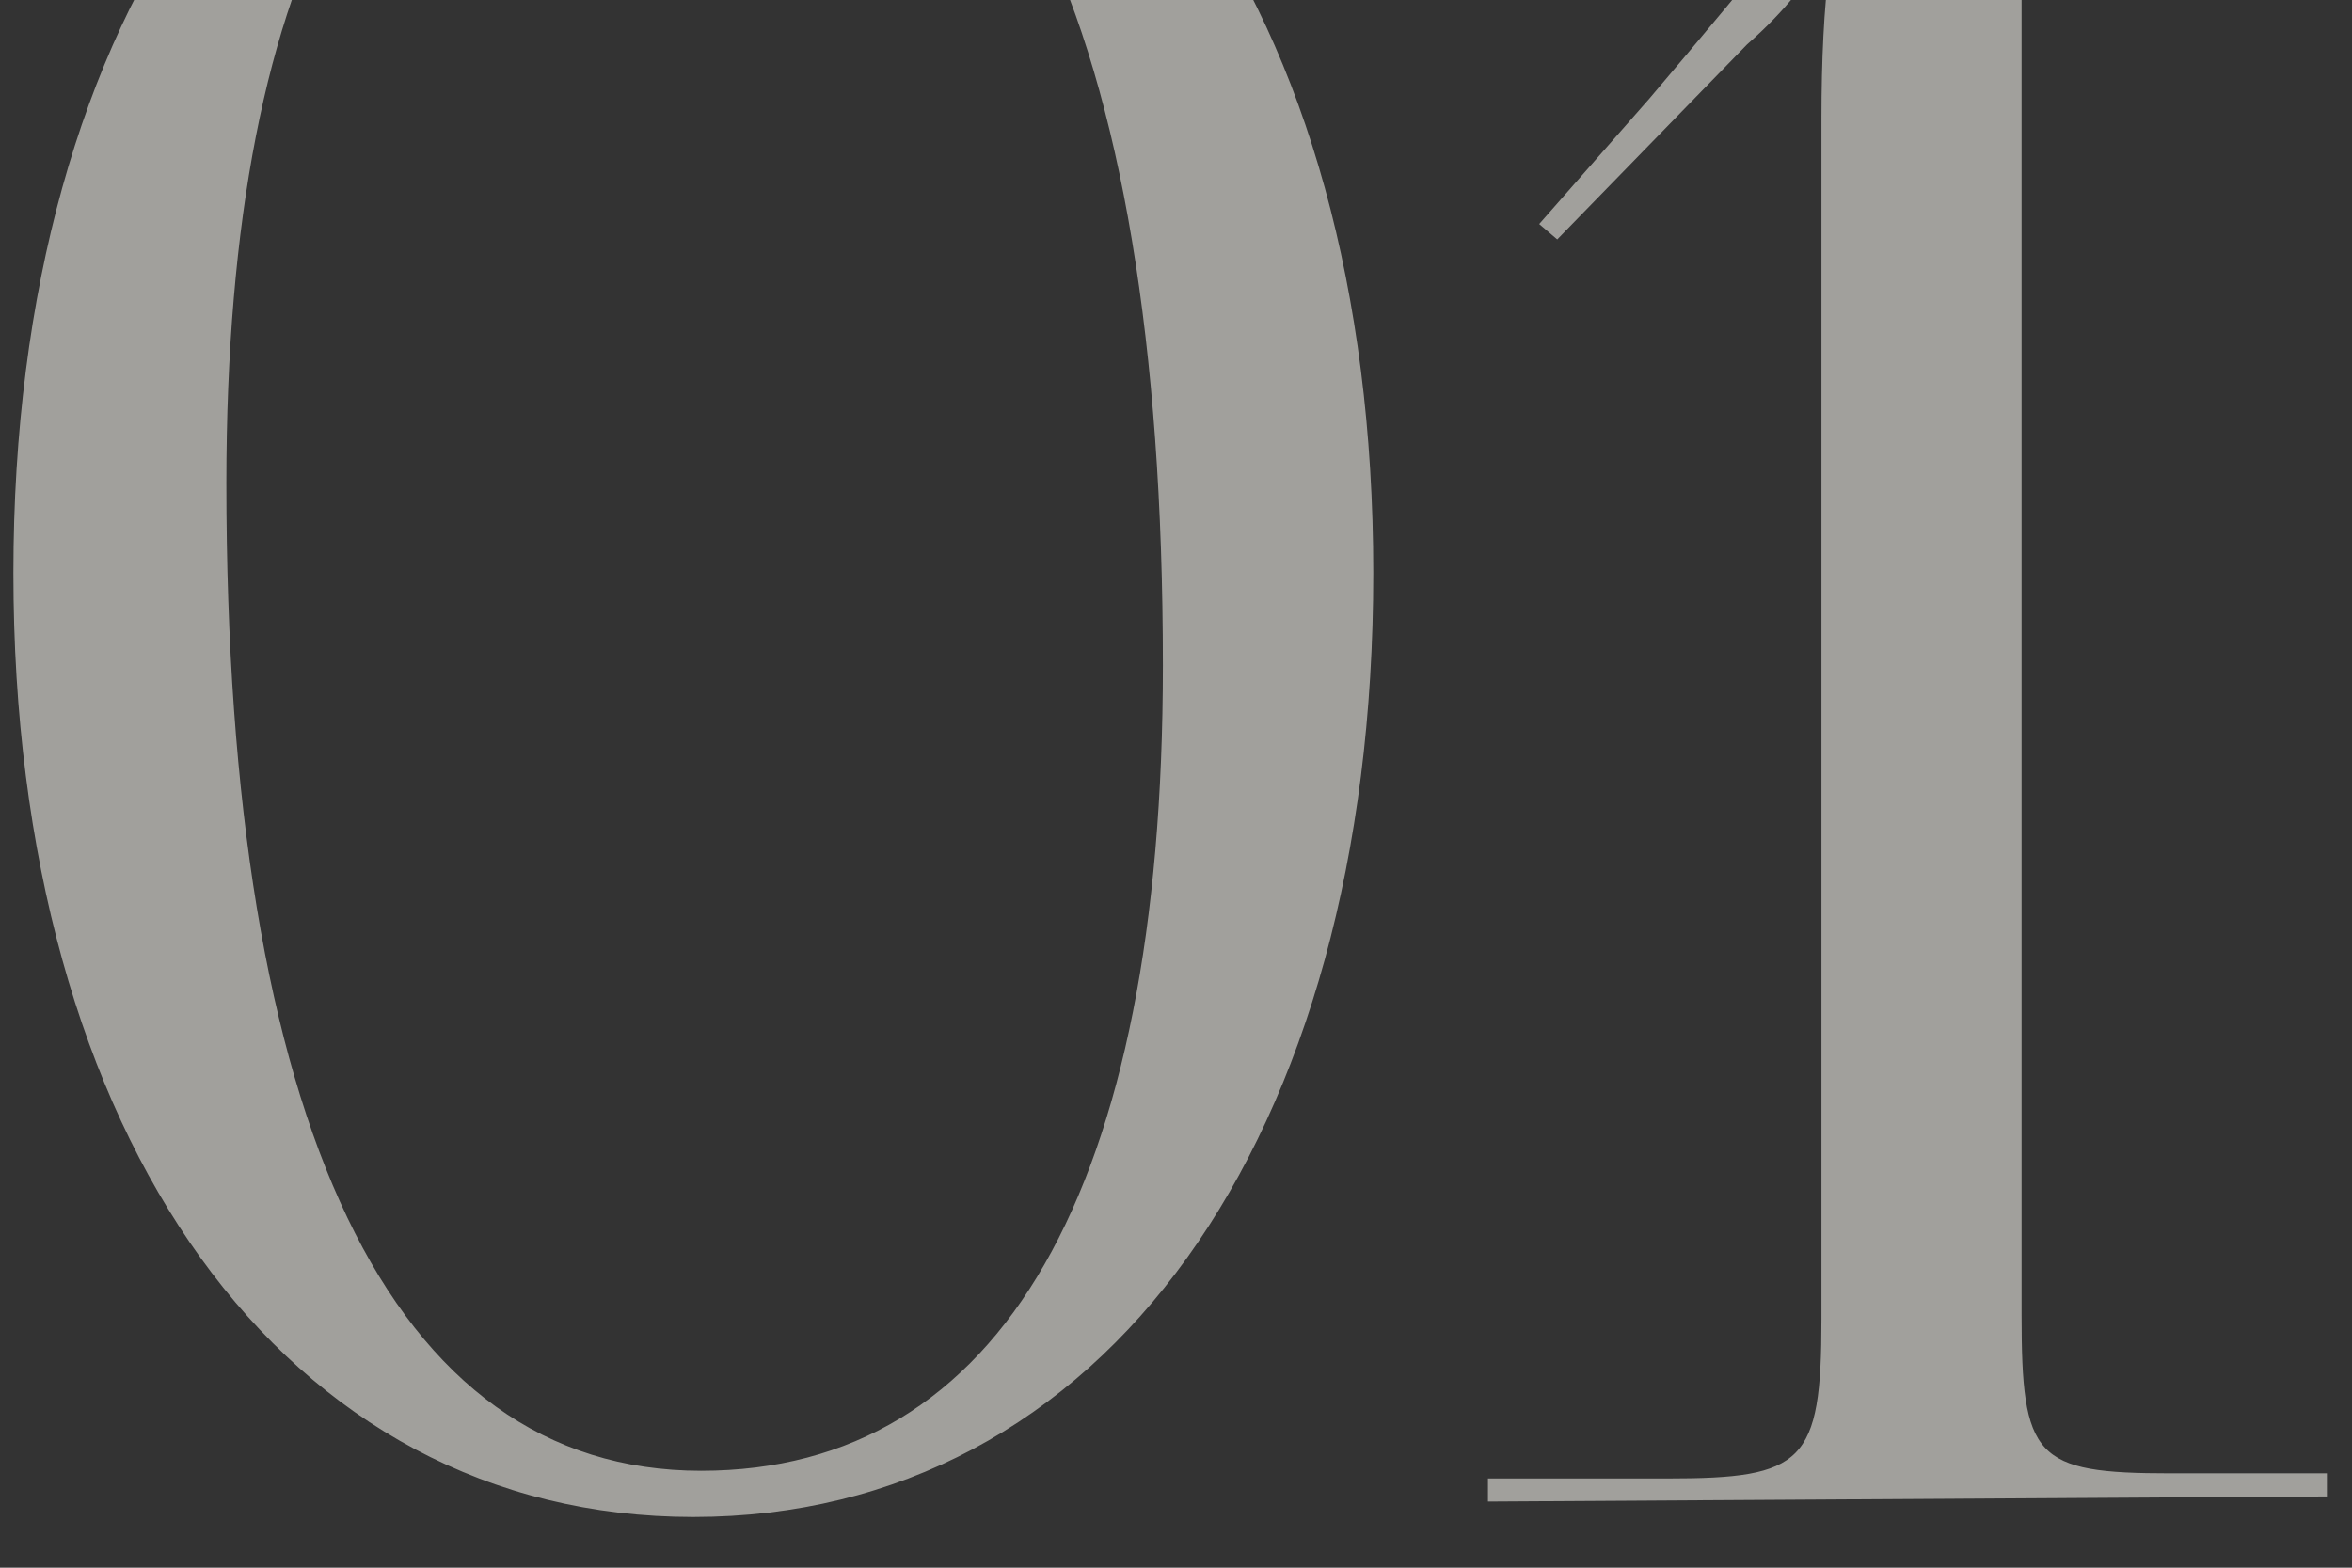 <?xml version="1.0" encoding="UTF-8"?> <svg xmlns="http://www.w3.org/2000/svg" width="33" height="22" viewBox="0 0 33 22" fill="none"><rect x="0" y="0" width="33" height="22" fill="#333333" stroke="none"/> <path d="M9.62 -4.524C13.976 -4.524 16.316 0.336 16.316 9.336C16.316 16.68 14.048 20.64 9.836 20.64C5.48 20.64 3.176 15.78 3.176 6.78C3.176 -0.564 5.408 -4.524 9.584 -4.524H9.62ZM9.728 -5.172C4.004 -5.172 0.188 0.12 0.188 8.04C0.188 15.996 4.004 21.288 9.728 21.288C15.488 21.288 19.268 15.996 19.268 8.04C19.268 0.12 15.488 -5.172 9.728 -5.172ZM32.648 21V20.676H30.453C28.544 20.676 28.364 20.46 28.364 18.444V-5.172H27.86C27.86 -4.416 26.169 -2.184 23.145 1.38L21.596 3.144L21.849 3.36L24.512 0.624C25.088 0.12 25.34 -0.276 25.52 -0.492L25.665 -0.42C25.593 0.084 25.556 0.84 25.556 1.668V18.516C25.556 20.532 25.305 20.748 23.396 20.748H20.877V21.072L32.648 21Z" fill="#F1EFE9" fill-opacity="0.58"></path> </svg> 